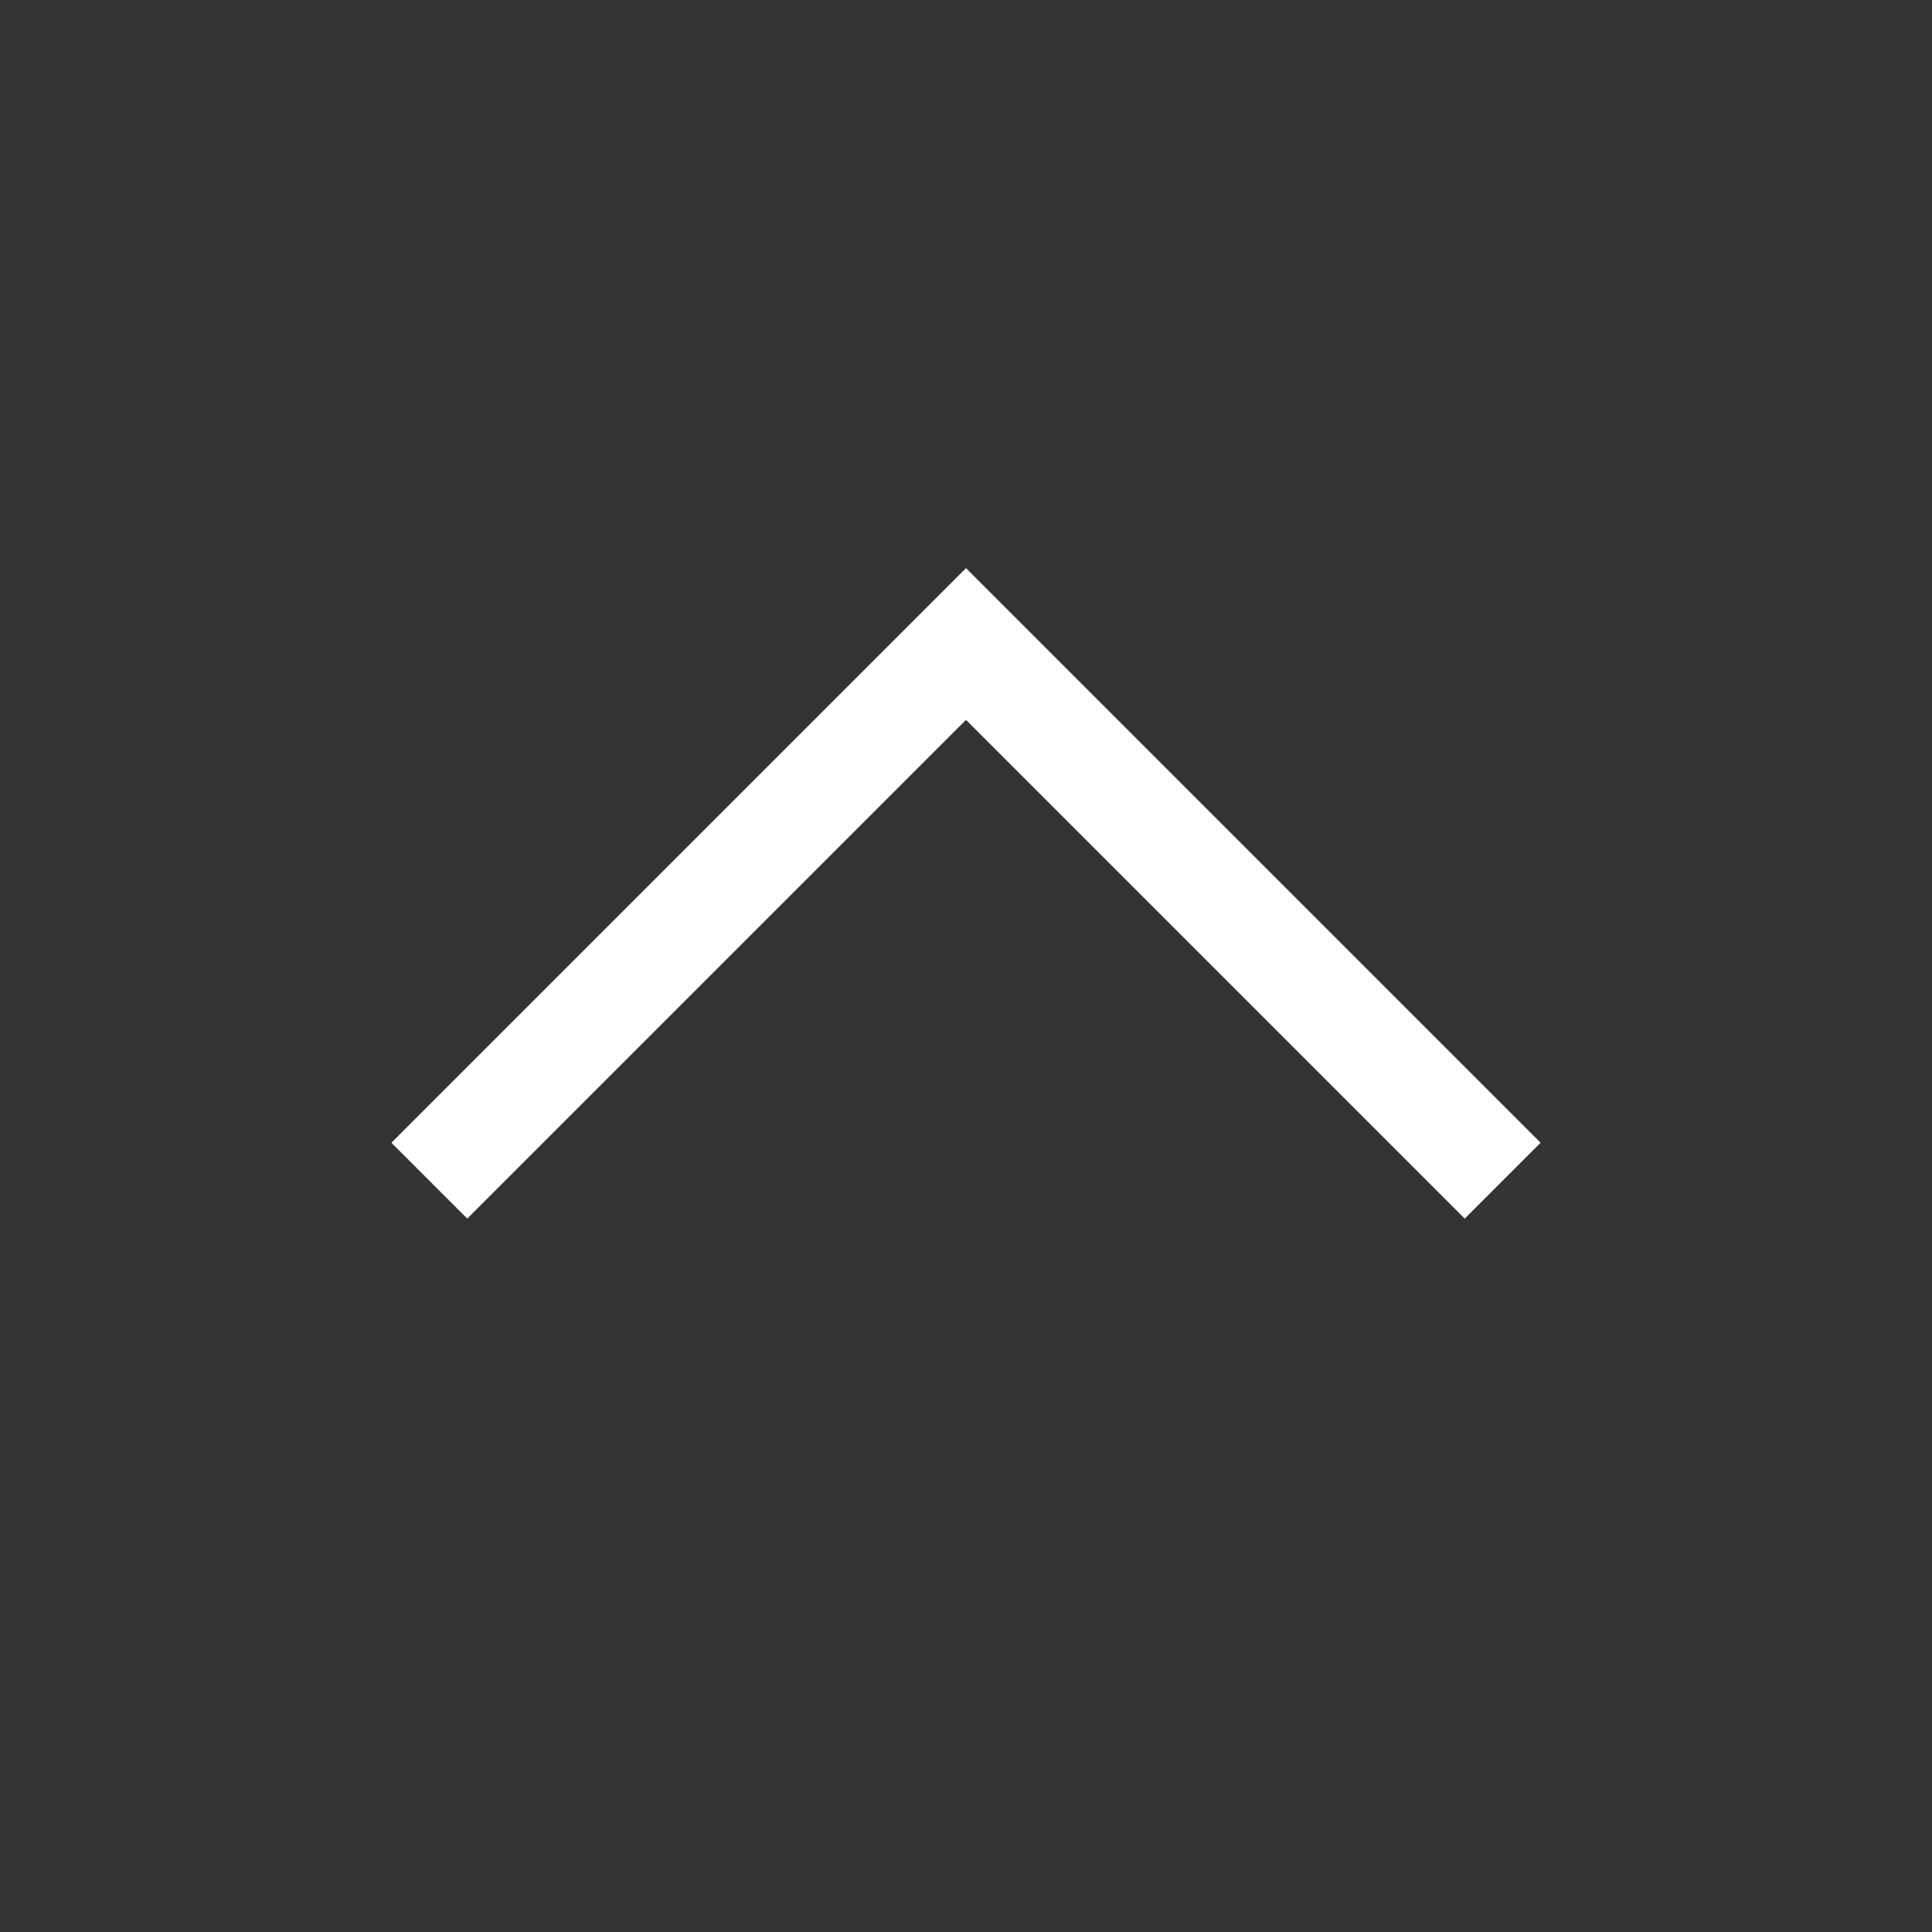 <?xml version="1.0" encoding="UTF-8" standalone="no"?>
<svg
   id="svg3"
   version="1.1"
   viewBox="0 0 36 36"
   xmlns="http://www.w3.org/2000/svg"
   xmlns:svg="http://www.w3.org/2000/svg">
  <rect x="0" y="0" width="36" height="36" fill="#333333" stroke="none"/>
  <path
     id="path1093"
     d="M 18,10.586 7.293,21.293 8.707,22.707 18,13.414 l 9.293,9.293 1.414,-1.414 z"
     color="#000000"
     color-rendering="auto"
     dominant-baseline="auto"
     fill="#ffffff"
     image-rendering="auto"
     shape-rendering="auto"
     solid-color="#000000"
     stroke-width="1.583" />
</svg>
